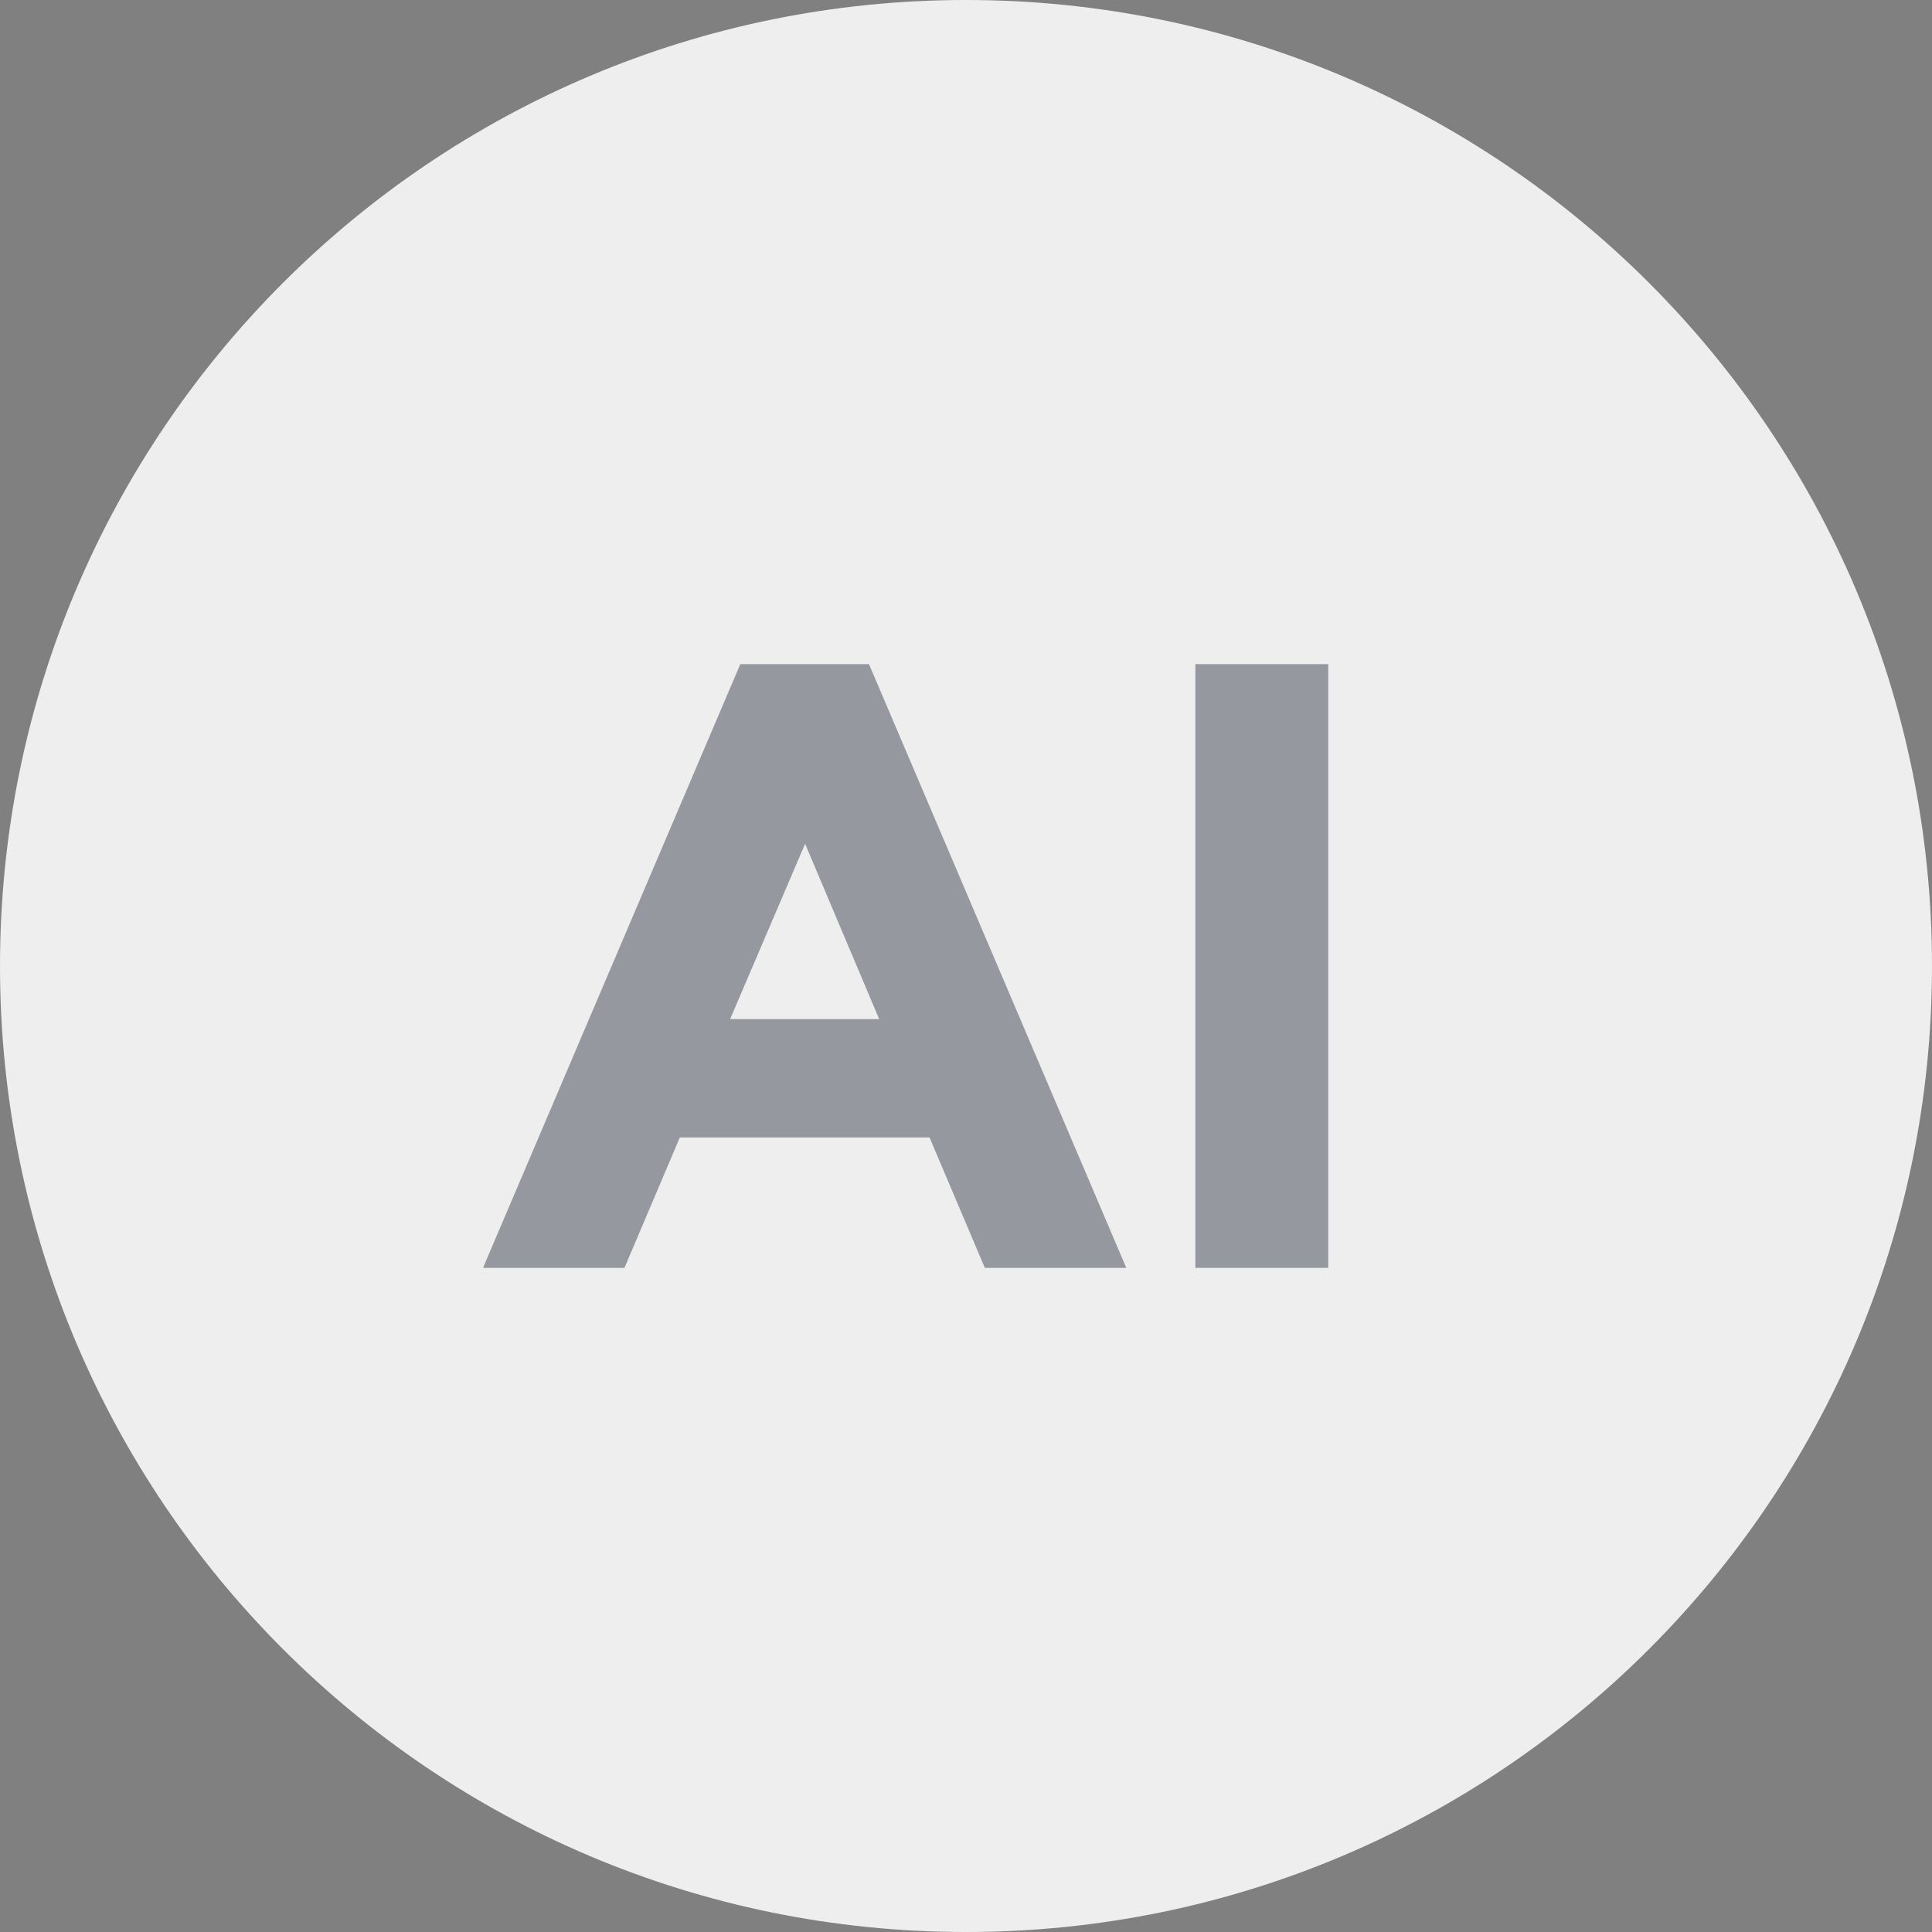 <svg width="32" height="32" viewBox="0 0 32 32" fill="none" xmlns="http://www.w3.org/2000/svg">
<rect x="0" y="0" width="32" height="32" fill="#808080" stroke="none"/>
<g clip-path="url(#clip0_1_11)">
<path d="M16 32C24.837 32 32 24.837 32 16C32 7.163 24.837 0 16 0C7.163 0 0 7.163 0 16C0 24.837 7.163 32 16 32Z" fill="#EEEEEE"/>
<path d="M16.312 21L15.396 18.84H11.26L10.343 21H8L12.262 11H14.393L18.655 21H16.312ZM13.335 13.976L12.093 16.88H14.562L13.335 13.976ZM19.799 11H22V21H19.799V11Z" fill="#111827" fill-opacity="0.4"/>
</g>
<defs>
<clipPath id="clip0_1_11">
<rect width="32" height="32" fill="white"/>
</clipPath>
</defs>
</svg>
